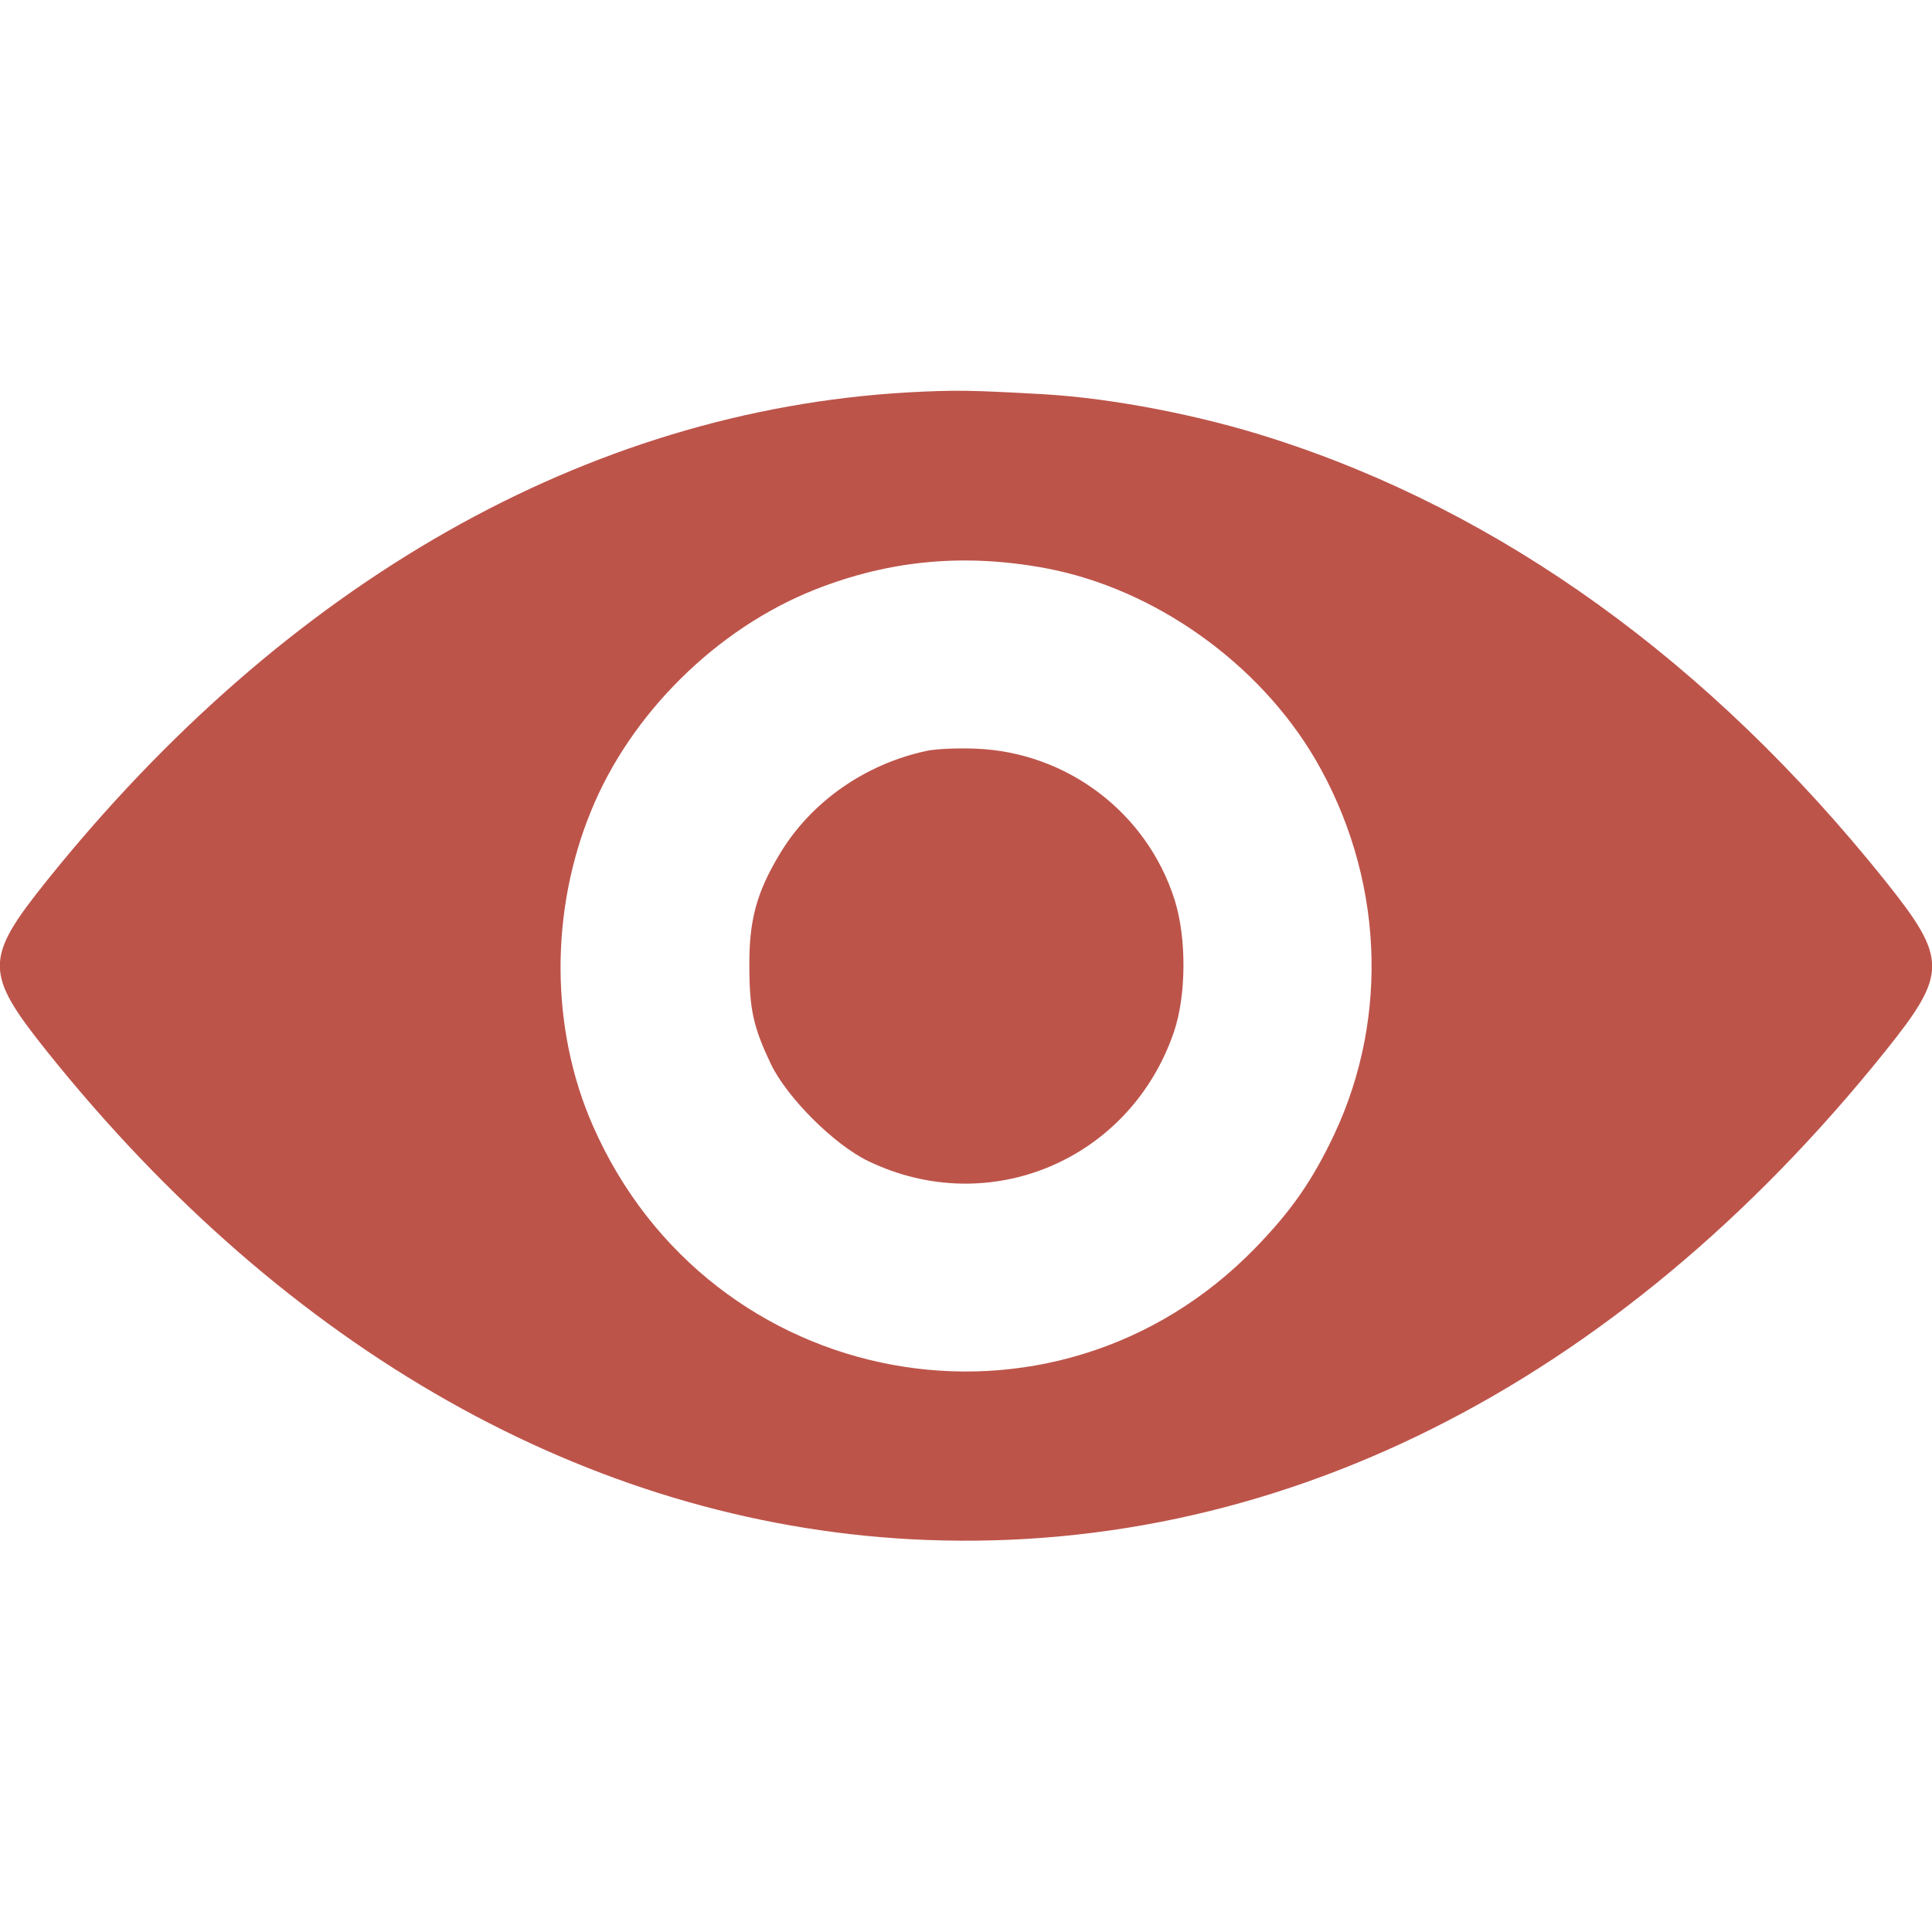 <?xml version="1.0" encoding="UTF-8"?> <svg xmlns="http://www.w3.org/2000/svg" width="38" height="38" viewBox="0 0 38 38" fill="none"><g clip-path="url(#clip0_13_550)"><path d="M17.842 7.719C11.563 8.082 5.64 11.444 0.92 17.323C-0.312 18.859 -0.312 19.134 0.928 20.685C5.64 26.57 11.585 29.925 17.894 30.274C25.026 30.66 31.773 27.29 37.08 20.677C38.312 19.141 38.312 18.866 37.072 17.315C33.628 13.018 29.532 10.064 25.004 8.617C23.594 8.164 21.894 7.837 20.558 7.756C19.104 7.674 18.792 7.667 17.842 7.719ZM20.573 11.177C22.703 11.578 24.752 13.033 25.865 14.925C27.201 17.211 27.342 19.972 26.244 22.31C25.813 23.223 25.398 23.817 24.692 24.544C20.722 28.634 13.96 27.387 11.66 22.139C10.828 20.247 10.813 17.931 11.623 15.957C12.402 14.035 14.101 12.357 16.038 11.593C17.508 11.014 18.978 10.88 20.573 11.177Z" fill="#BD544A"></path><path d="M18.22 14.77C17.011 15.029 15.942 15.779 15.333 16.803C14.88 17.553 14.732 18.109 14.739 19C14.739 19.861 14.821 20.21 15.163 20.93C15.482 21.59 16.402 22.511 17.077 22.837C19.46 23.988 22.228 22.815 23.089 20.299C23.334 19.579 23.341 18.451 23.104 17.701C22.562 15.987 20.989 14.792 19.185 14.725C18.822 14.71 18.384 14.732 18.22 14.77Z" fill="#BD544A"></path></g><defs><clipPath id="clip0_13_550"><rect width="38" height="38" fill="white"></rect></clipPath></defs></svg> 